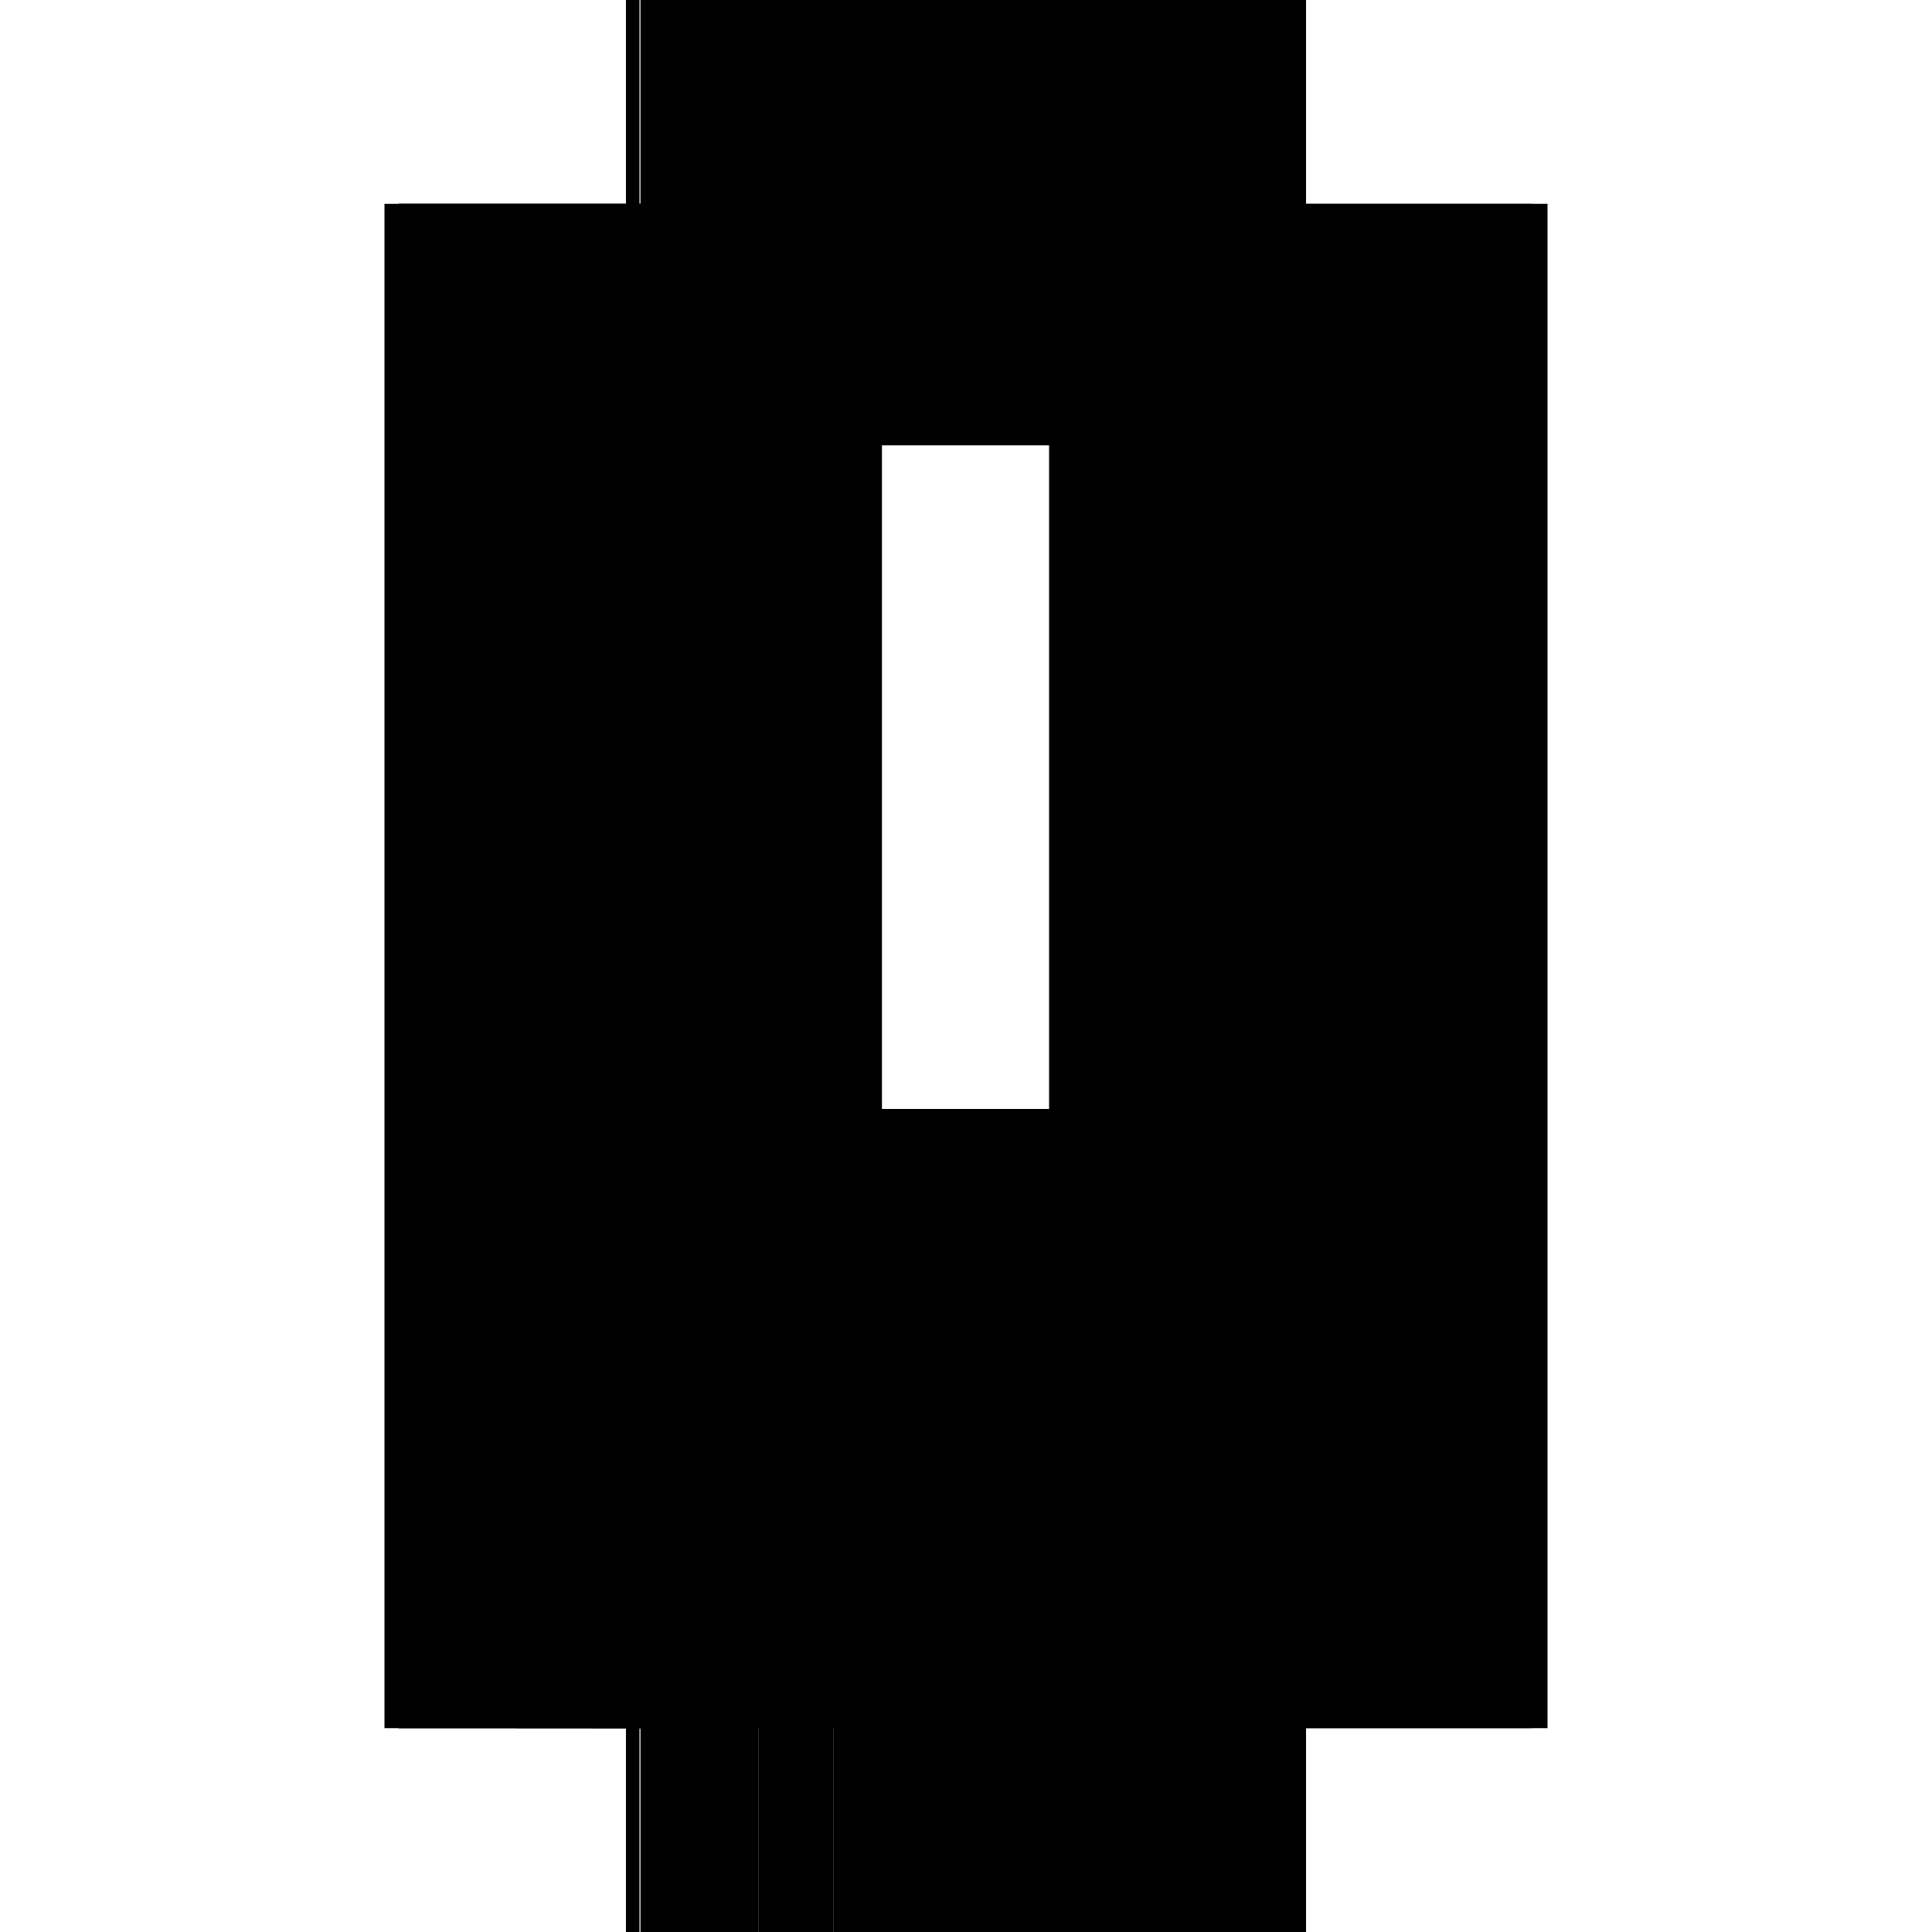<?xml version="1.0" encoding="utf-8" ?>
<svg xmlns="http://www.w3.org/2000/svg" xmlns:ev="http://www.w3.org/2001/xml-events" xmlns:xlink="http://www.w3.org/1999/xlink" baseProfile="full" height="100%" version="1.1" viewBox="-1,-1,2,2" width="100%">
  <defs>
    <style type="text/css"><![CDATA[.vectorEffectClass {vector-effect: non-scaling-stroke;}]]></style>
  </defs>
  <line class="vectorEffectClass" fill="none" stroke="black" stroke-width="0.5" x1="0.352" x2="0.352" y1="0.789" y2="-0.789"/>
  <line class="vectorEffectClass" fill="none" stroke="black" stroke-width="0.5" x1="-0.352" x2="-0.352" y1="0.789" y2="-0.789"/>
  <line class="vectorEffectClass" fill="none" stroke="black" stroke-width="0.5" x1="-0.338" x2="-0.338" y1="0.789" y2="-0.789"/>
  <line class="vectorEffectClass" fill="none" stroke="black" stroke-width="0.5" x1="-0.337" x2="-0.337" y1="0.789" y2="-0.789"/>
  <line class="vectorEffectClass" fill="none" stroke="black" stroke-width="0.5" x1="0.336" x2="0.336" y1="0.789" y2="-0.789"/>
  <line class="vectorEffectClass" fill="none" stroke="black" stroke-width="0.5" x1="-0.337" x2="0.336" y1="-0.789" y2="-0.789"/>
  <line class="vectorEffectClass" fill="none" stroke="black" stroke-width="0.5" x1="-0.215" x2="-0.215" y1="0.789" y2="0.148"/>
  <line class="vectorEffectClass" fill="none" stroke="black" stroke-width="0.5" x1="-0.137" x2="-0.137" y1="0.789" y2="0.148"/>
  <line class="vectorEffectClass" fill="none" stroke="black" stroke-width="0.5" x1="-0.137" x2="0.336" y1="0.789" y2="0.789"/>
  <line class="vectorEffectClass" fill="none" stroke="black" stroke-width="0.5" x1="-0.337" x2="-0.215" y1="0.789" y2="0.789"/>
  <line class="vectorEffectClass" fill="none" stroke="black" stroke-width="0.5" x1="-0.215" x2="-0.137" y1="0.148" y2="0.148"/>
  <line class="vectorEffectClass" fill="none" stroke="black" stroke-width="0.5" x1="-0.215" x2="-0.137" y1="0.789" y2="0.789"/>
  <line class="vectorEffectClass" fill="none" stroke="black" stroke-width="0.5" x1="0.336" x2="0.352" y1="-0.789" y2="-0.789"/>
  <line class="vectorEffectClass" fill="none" stroke="black" stroke-width="0.5" x1="0.336" x2="0.352" y1="0.789" y2="0.789"/>
  <line class="vectorEffectClass" fill="none" stroke="black" stroke-width="0.5" x1="-0.352" x2="-0.338" y1="-0.789" y2="-0.789"/>
  <line class="vectorEffectClass" fill="none" stroke="black" stroke-width="0.5" x1="-0.352" x2="-0.338" y1="0.789" y2="0.789"/>
</svg>
